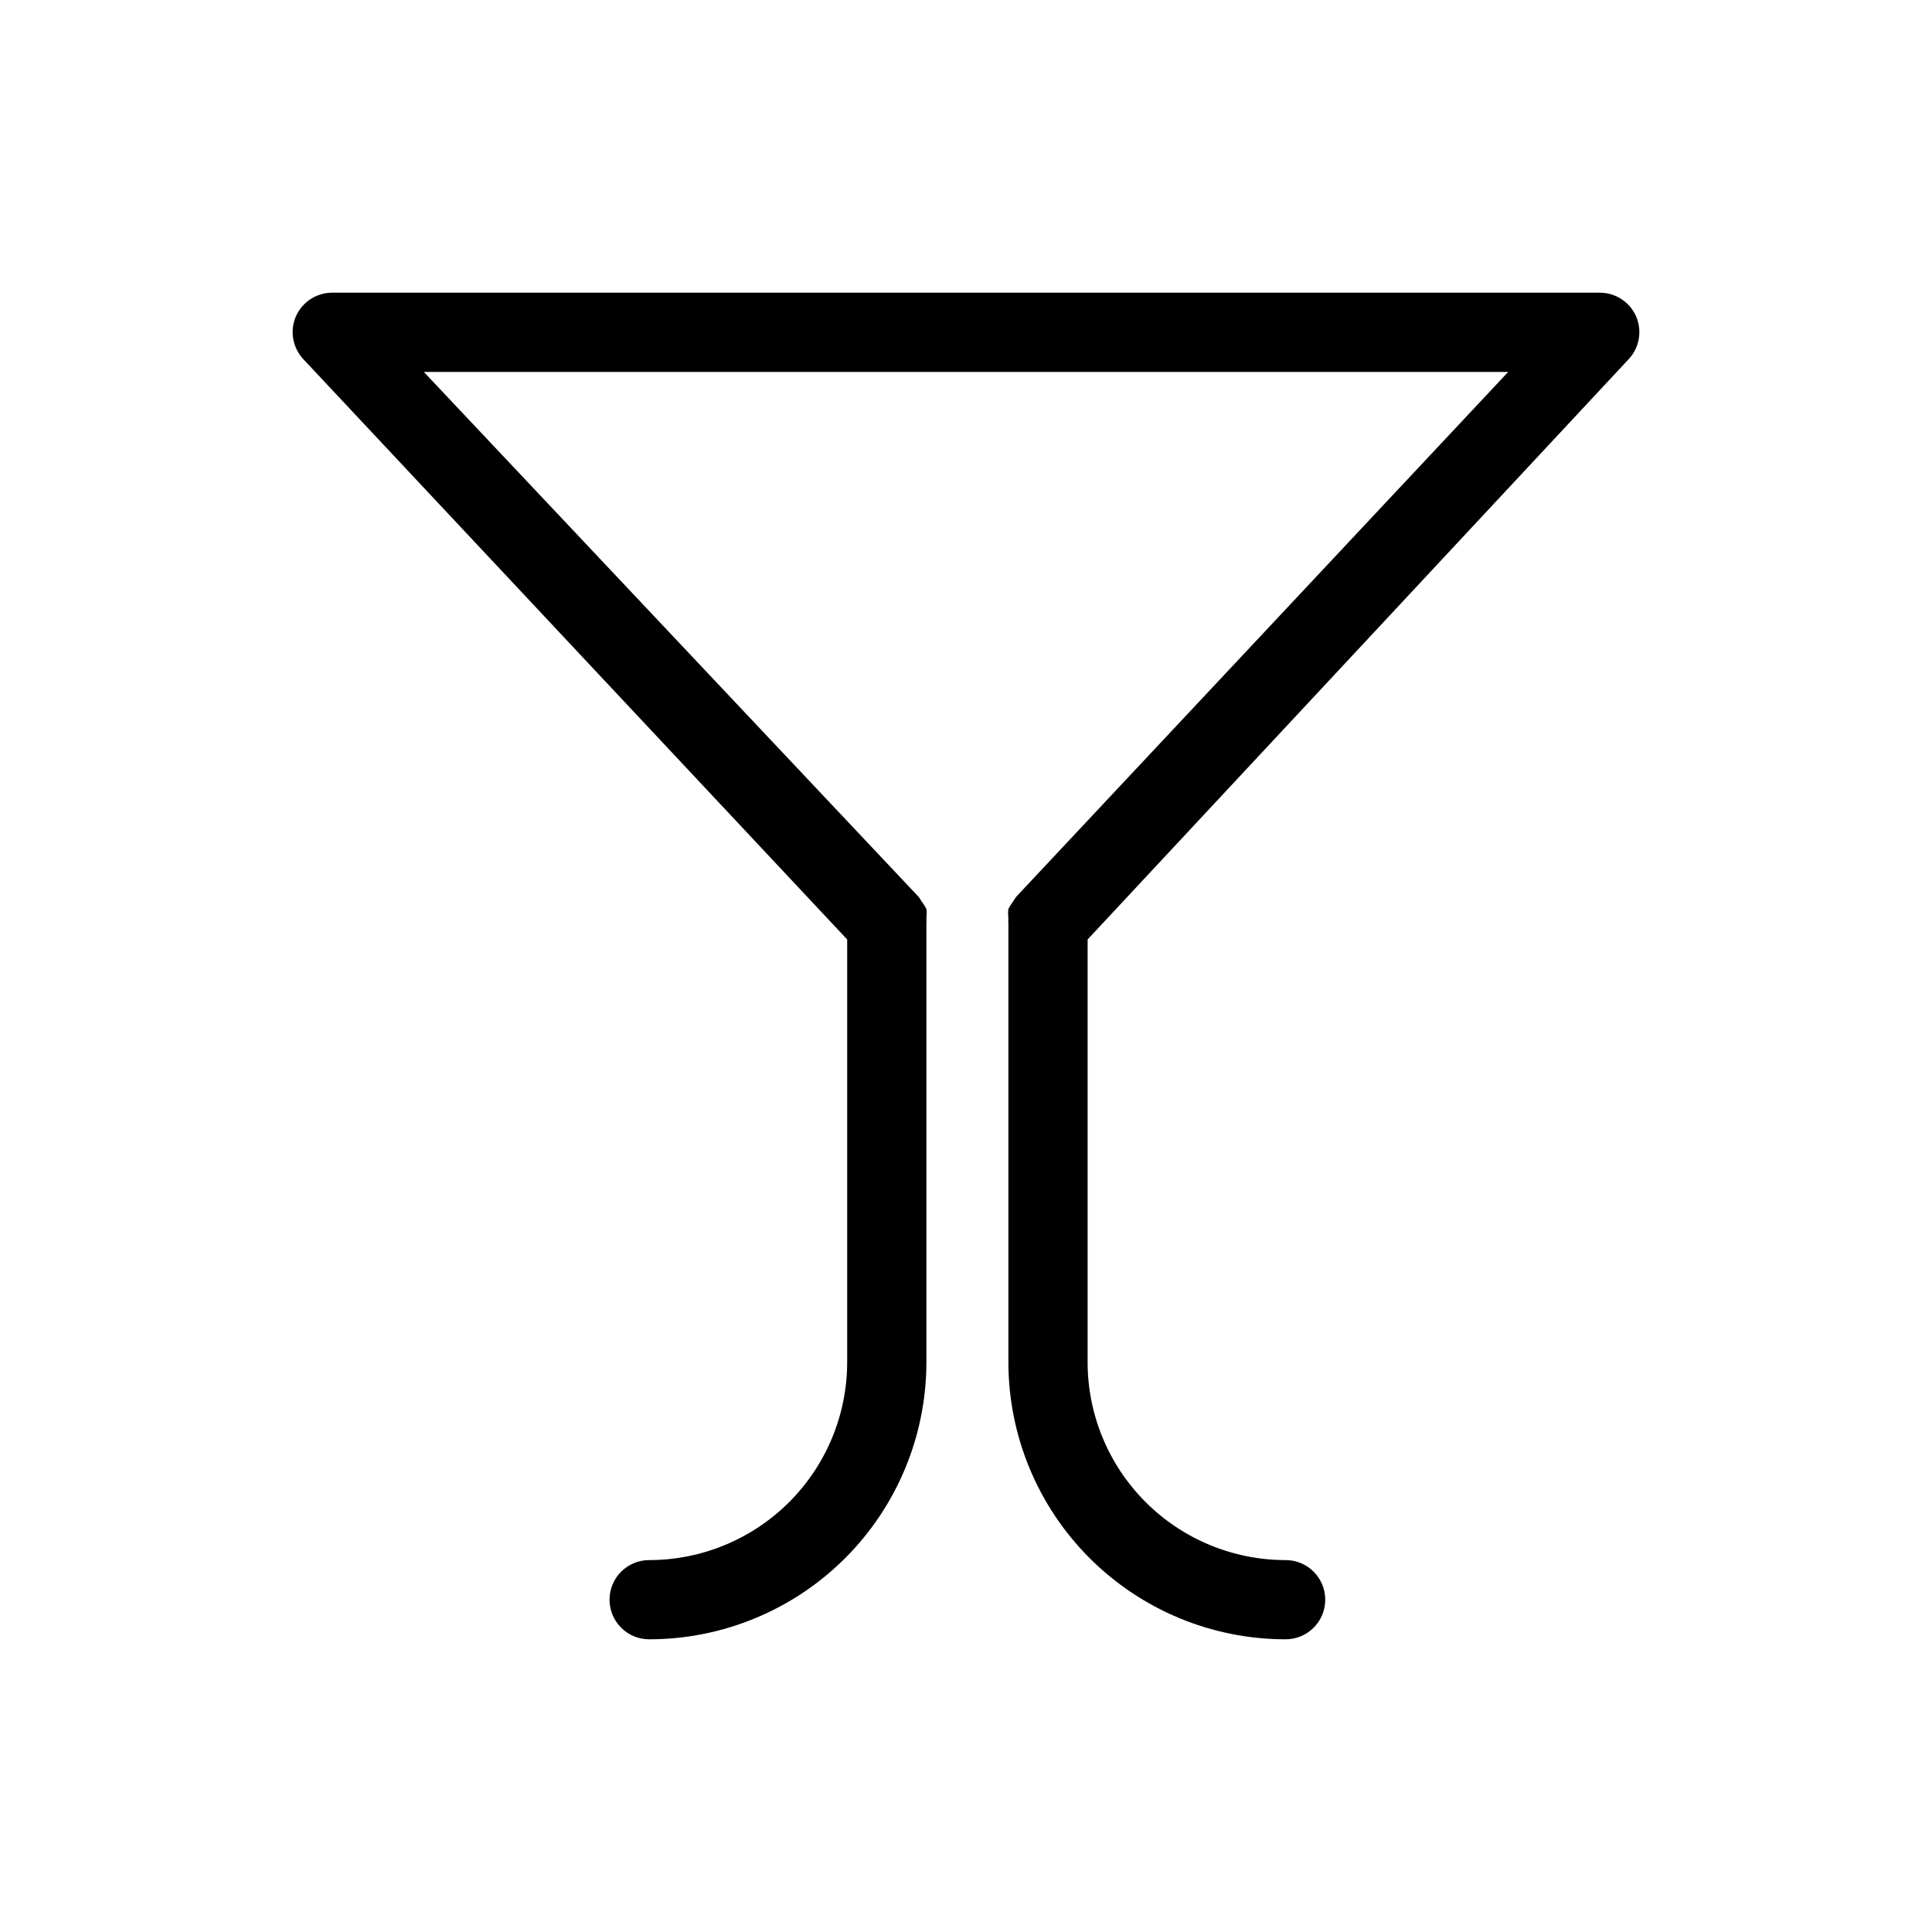 <?xml version="1.0" encoding="UTF-8"?>
<!-- Uploaded to: ICON Repo, www.svgrepo.com, Generator: ICON Repo Mixer Tools -->
<svg fill="#000000" width="800px" height="800px" version="1.1" viewBox="144 144 512 512" xmlns="http://www.w3.org/2000/svg">
 <path d="m575.6 239.2c2.863-3.043 3.644-7.496 1.992-11.336-1.672-3.836-5.469-6.312-9.656-6.297h-335.87c-4.188-0.016-7.981 2.461-9.656 6.297-1.652 3.84-0.867 8.293 1.992 11.336l144.11 153.77v111.99c0 13.922-5.531 27.27-15.371 37.109-9.844 9.844-23.191 15.371-37.109 15.371-5.797 0-10.496 4.699-10.496 10.496s4.699 10.496 10.496 10.496c19.484 0 38.172-7.738 51.953-21.52 13.777-13.777 21.52-32.465 21.52-51.953v-116.19c0.047-0.492 0.047-0.984 0-1.473 0.098-0.801 0.098-1.609 0-2.414-0.359-0.699-0.781-1.367-1.262-1.992-0.254-0.438-0.535-0.855-0.84-1.262l-131.09-139.07h287.38l-130.36 139.07c-0.305 0.406-0.582 0.824-0.84 1.262-0.48 0.625-0.902 1.293-1.258 1.992-0.102 0.805-0.102 1.613 0 2.414-0.051 0.488-0.051 0.98 0 1.473v116.19c0 19.488 7.738 38.176 21.52 51.953 13.777 13.781 32.465 21.52 51.953 21.52 5.797 0 10.496-4.699 10.496-10.496s-4.699-10.496-10.496-10.496c-13.922 0-27.27-5.527-37.109-15.371-9.844-9.84-15.371-23.188-15.371-37.109v-111.99z"/>
</svg>
